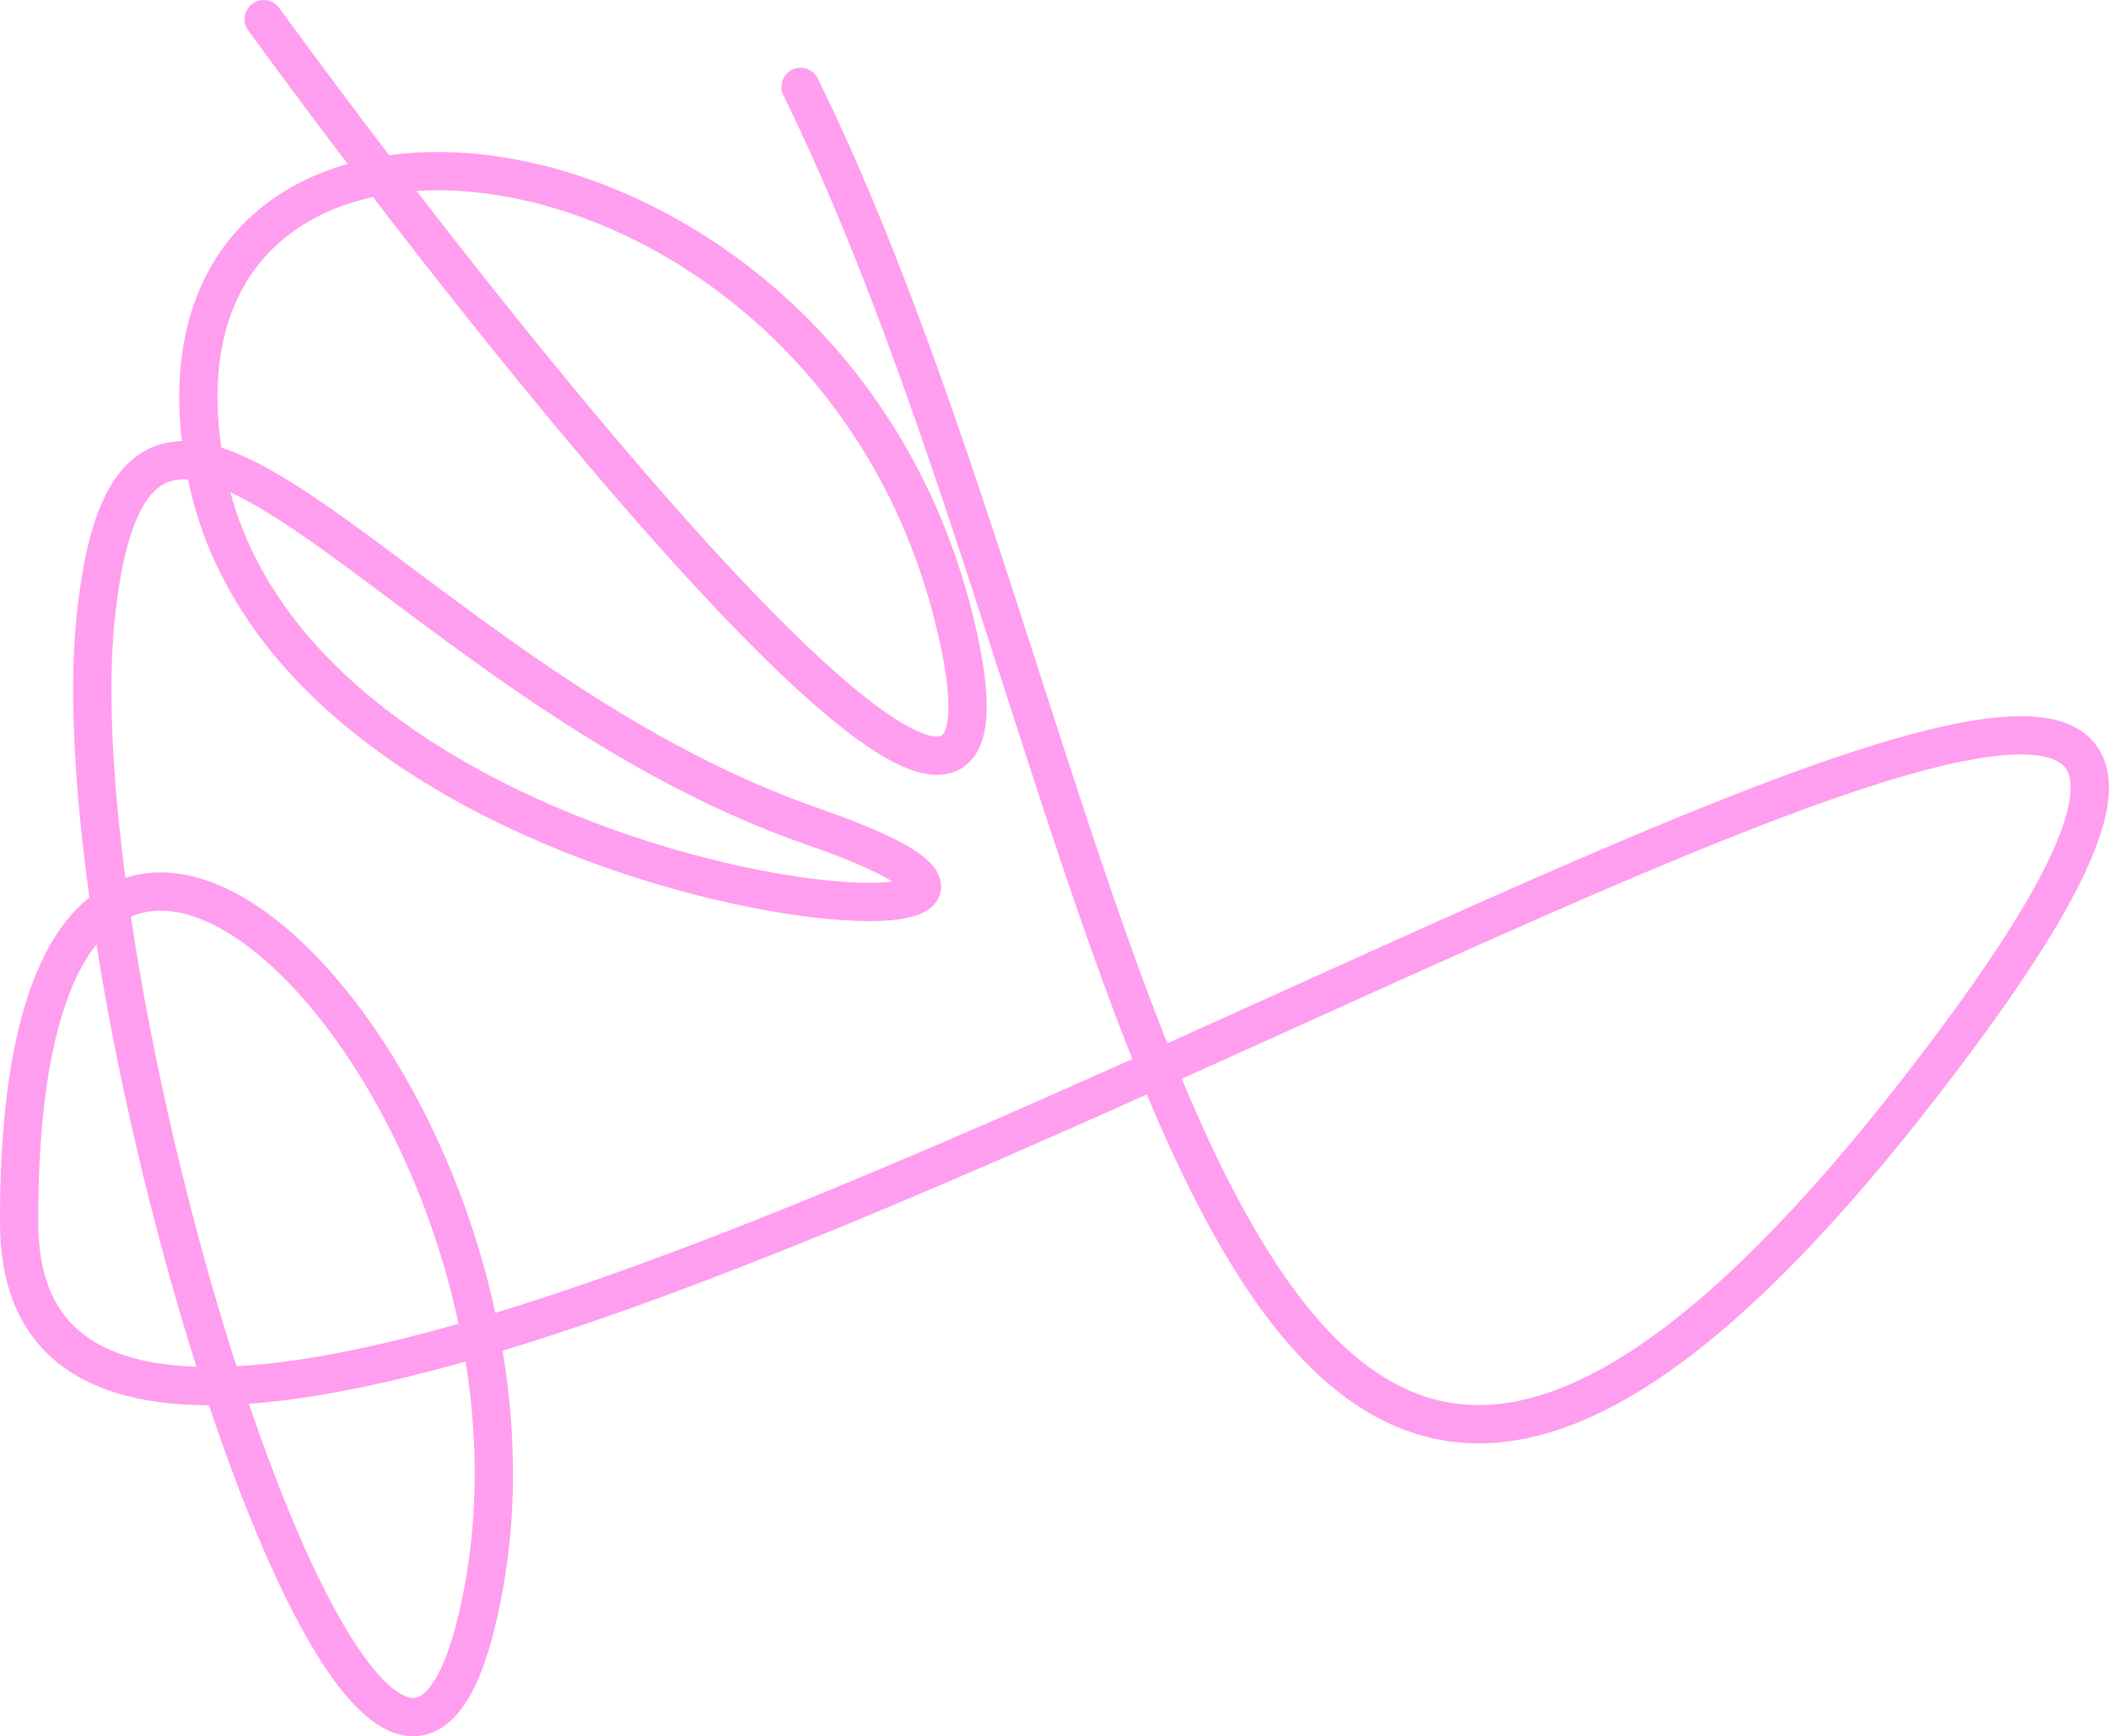 <?xml version="1.0" encoding="UTF-8"?> <svg xmlns="http://www.w3.org/2000/svg" width="1653" height="1361" viewBox="0 0 1653 1361" fill="none"><path d="M206.658 15.002C421.402 309.27 830.204 815.043 747.457 483.989C644.023 70.172 90.8 11.934 161.735 371.135C232.67 730.335 967.877 762.455 637.881 648.18C307.885 533.905 108.202 174.822 75.165 482.418C42.129 790.014 307.671 1636.12 379.183 1244.37C450.695 852.617 12.669 402.849 15.009 959.314C17.348 1515.78 2127.26 17.415 1532.18 816.539C937.097 1615.66 901.495 626.105 627.474 68.085" stroke="#FF9DEE" stroke-width="30" stroke-linecap="round"></path></svg> 
